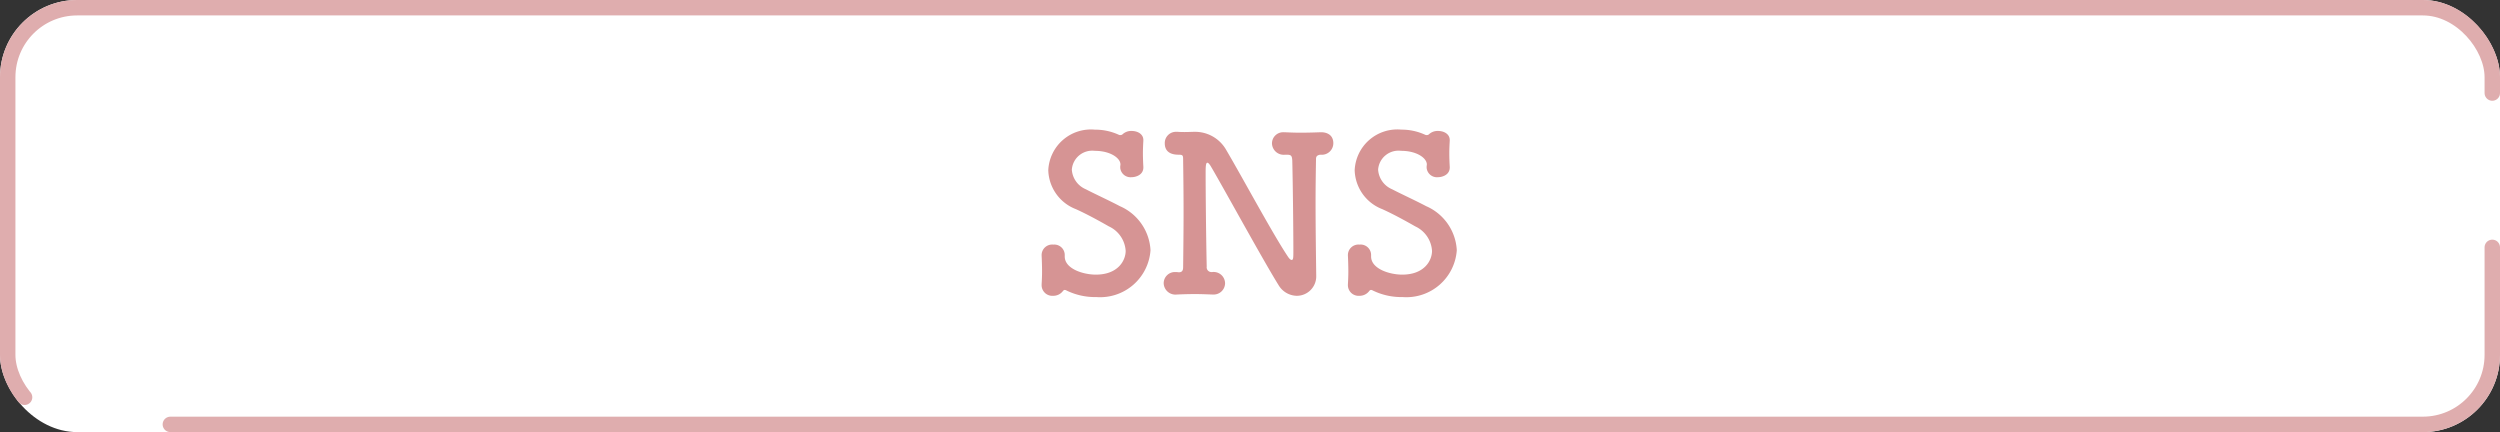 <svg xmlns="http://www.w3.org/2000/svg" width="162" height="28" viewBox="0 0 162 28">
  <rect x="0" y="0" width="162" height="28" fill="#333333" stroke="none"/>
  <g id="グループ_1932" data-name="グループ 1932" transform="translate(-107 -4064)">
    <g id="長方形_3767" data-name="長方形 3767" transform="translate(107 4064)" fill="#fff" stroke="#dfadae" stroke-linecap="round" stroke-width="1" stroke-dasharray="160 10">
      <rect width="162" height="28" rx="5" stroke="none"/>
      <rect x="0.5" y="0.5" width="161" height="27" rx="4.5" fill="none"/>
    </g>
    <path id="パス_10255" data-name="パス 10255" d="M-6.447-2.786A3.3,3.3,0,0,0-8.435-5.642c-.658-.35-1.61-.784-2.2-1.092a1.485,1.485,0,0,1-.91-1.274,1.325,1.325,0,0,1,1.484-1.218c1.022,0,1.666.476,1.666.882,0,.042-.014.1-.014.154v.056a.671.671,0,0,0,.742.616c.252,0,.784-.14.756-.672-.014-.252-.028-.56-.028-.882,0-.28.014-.546.028-.812v-.042c0-.392-.378-.588-.756-.588a.824.824,0,0,0-.6.224.2.2,0,0,1-.126.042.208.208,0,0,1-.1-.014,3.648,3.648,0,0,0-1.554-.336,2.765,2.765,0,0,0-3.024,2.632,2.786,2.786,0,0,0,1.792,2.52c.742.336,1.526.77,2.142,1.12A1.874,1.874,0,0,1-8.057-2.744c0,.63-.5,1.54-1.932,1.54-.826,0-2.016-.378-2.016-1.176v-.112a.678.678,0,0,0-.742-.658.684.684,0,0,0-.756.672v.028c.014.294.028.686.028,1.05,0,.294-.014.588-.028.826v.056a.691.691,0,0,0,.742.686.779.779,0,0,0,.616-.28c.042-.056.084-.1.14-.1a.266.266,0,0,1,.126.042,4.218,4.218,0,0,0,1.918.42A3.273,3.273,0,0,0-6.447-2.786ZM3.031.168a1.259,1.259,0,0,0,1.26-1.316v-.028c-.014-1.232-.042-2.982-.042-4.69,0-.994.014-1.96.028-2.8,0-.14.014-.266.266-.308h.042A.748.748,0,0,0,5.4-9.716c0-.574-.462-.728-.84-.714s-.84.028-1.288.028c-.364,0-.714-.014-1.008-.028h-.07a.725.725,0,0,0-.77.728.76.76,0,0,0,.84.728h.126c.266,0,.336.056.35.392.042,1.75.07,4.718.07,5.782,0,.5,0,.644-.112.644-.07,0-.154-.084-.238-.21C1.491-3.808-.5-7.518-1.533-9.268a2.315,2.315,0,0,0-2.058-1.19c-.2,0-.364.014-.63.014-.126,0-.28,0-.462-.014h-.07a.727.727,0,0,0-.77.742c0,.714.658.742.924.742s.266.07.266.364c.014.994.028,2.142.028,3.332s-.014,2.436-.028,3.6c0,.266-.126.322-.28.322-.042,0-.1-.014-.14-.014h-.07a.725.725,0,0,0-.77.728.76.76,0,0,0,.84.728C-4.417.07-4,.056-3.563.056c.364,0,.728.014,1.092.028h.056a.741.741,0,0,0,.8-.728.742.742,0,0,0-.826-.728h-.028a.307.307,0,0,1-.336-.35c-.042-1.862-.07-4.9-.07-6.006,0-.406,0-.728.112-.728.056,0,.14.084.252.28C-1.757-6.9.875-2.086,1.855-.518A1.4,1.4,0,0,0,3.031.168ZM13.4-2.786a3.3,3.3,0,0,0-1.988-2.856c-.658-.35-1.61-.784-2.2-1.092a1.485,1.485,0,0,1-.91-1.274A1.325,1.325,0,0,1,9.793-9.226c1.022,0,1.666.476,1.666.882,0,.042-.014.1-.014.154v.056a.671.671,0,0,0,.742.616c.252,0,.784-.14.756-.672-.014-.252-.028-.56-.028-.882,0-.28.014-.546.028-.812v-.042c0-.392-.378-.588-.756-.588a.824.824,0,0,0-.6.224.2.2,0,0,1-.126.042.208.208,0,0,1-.1-.014A3.648,3.648,0,0,0,9.807-10.6,2.765,2.765,0,0,0,6.783-7.966a2.786,2.786,0,0,0,1.792,2.52c.742.336,1.526.77,2.142,1.12a1.874,1.874,0,0,1,1.078,1.582c0,.63-.5,1.54-1.932,1.54-.826,0-2.016-.378-2.016-1.176v-.112A.678.678,0,0,0,7.1-3.15a.684.684,0,0,0-.756.672v.028c.014.294.028.686.028,1.05,0,.294-.014.588-.028.826v.056a.691.691,0,0,0,.742.686.779.779,0,0,0,.616-.28c.042-.056.084-.1.14-.1a.266.266,0,0,1,.126.042,4.218,4.218,0,0,0,1.918.42A3.273,3.273,0,0,0,13.4-2.786Z" transform="translate(188 4083)" fill="#d69494"/>
  </g>
</svg>
